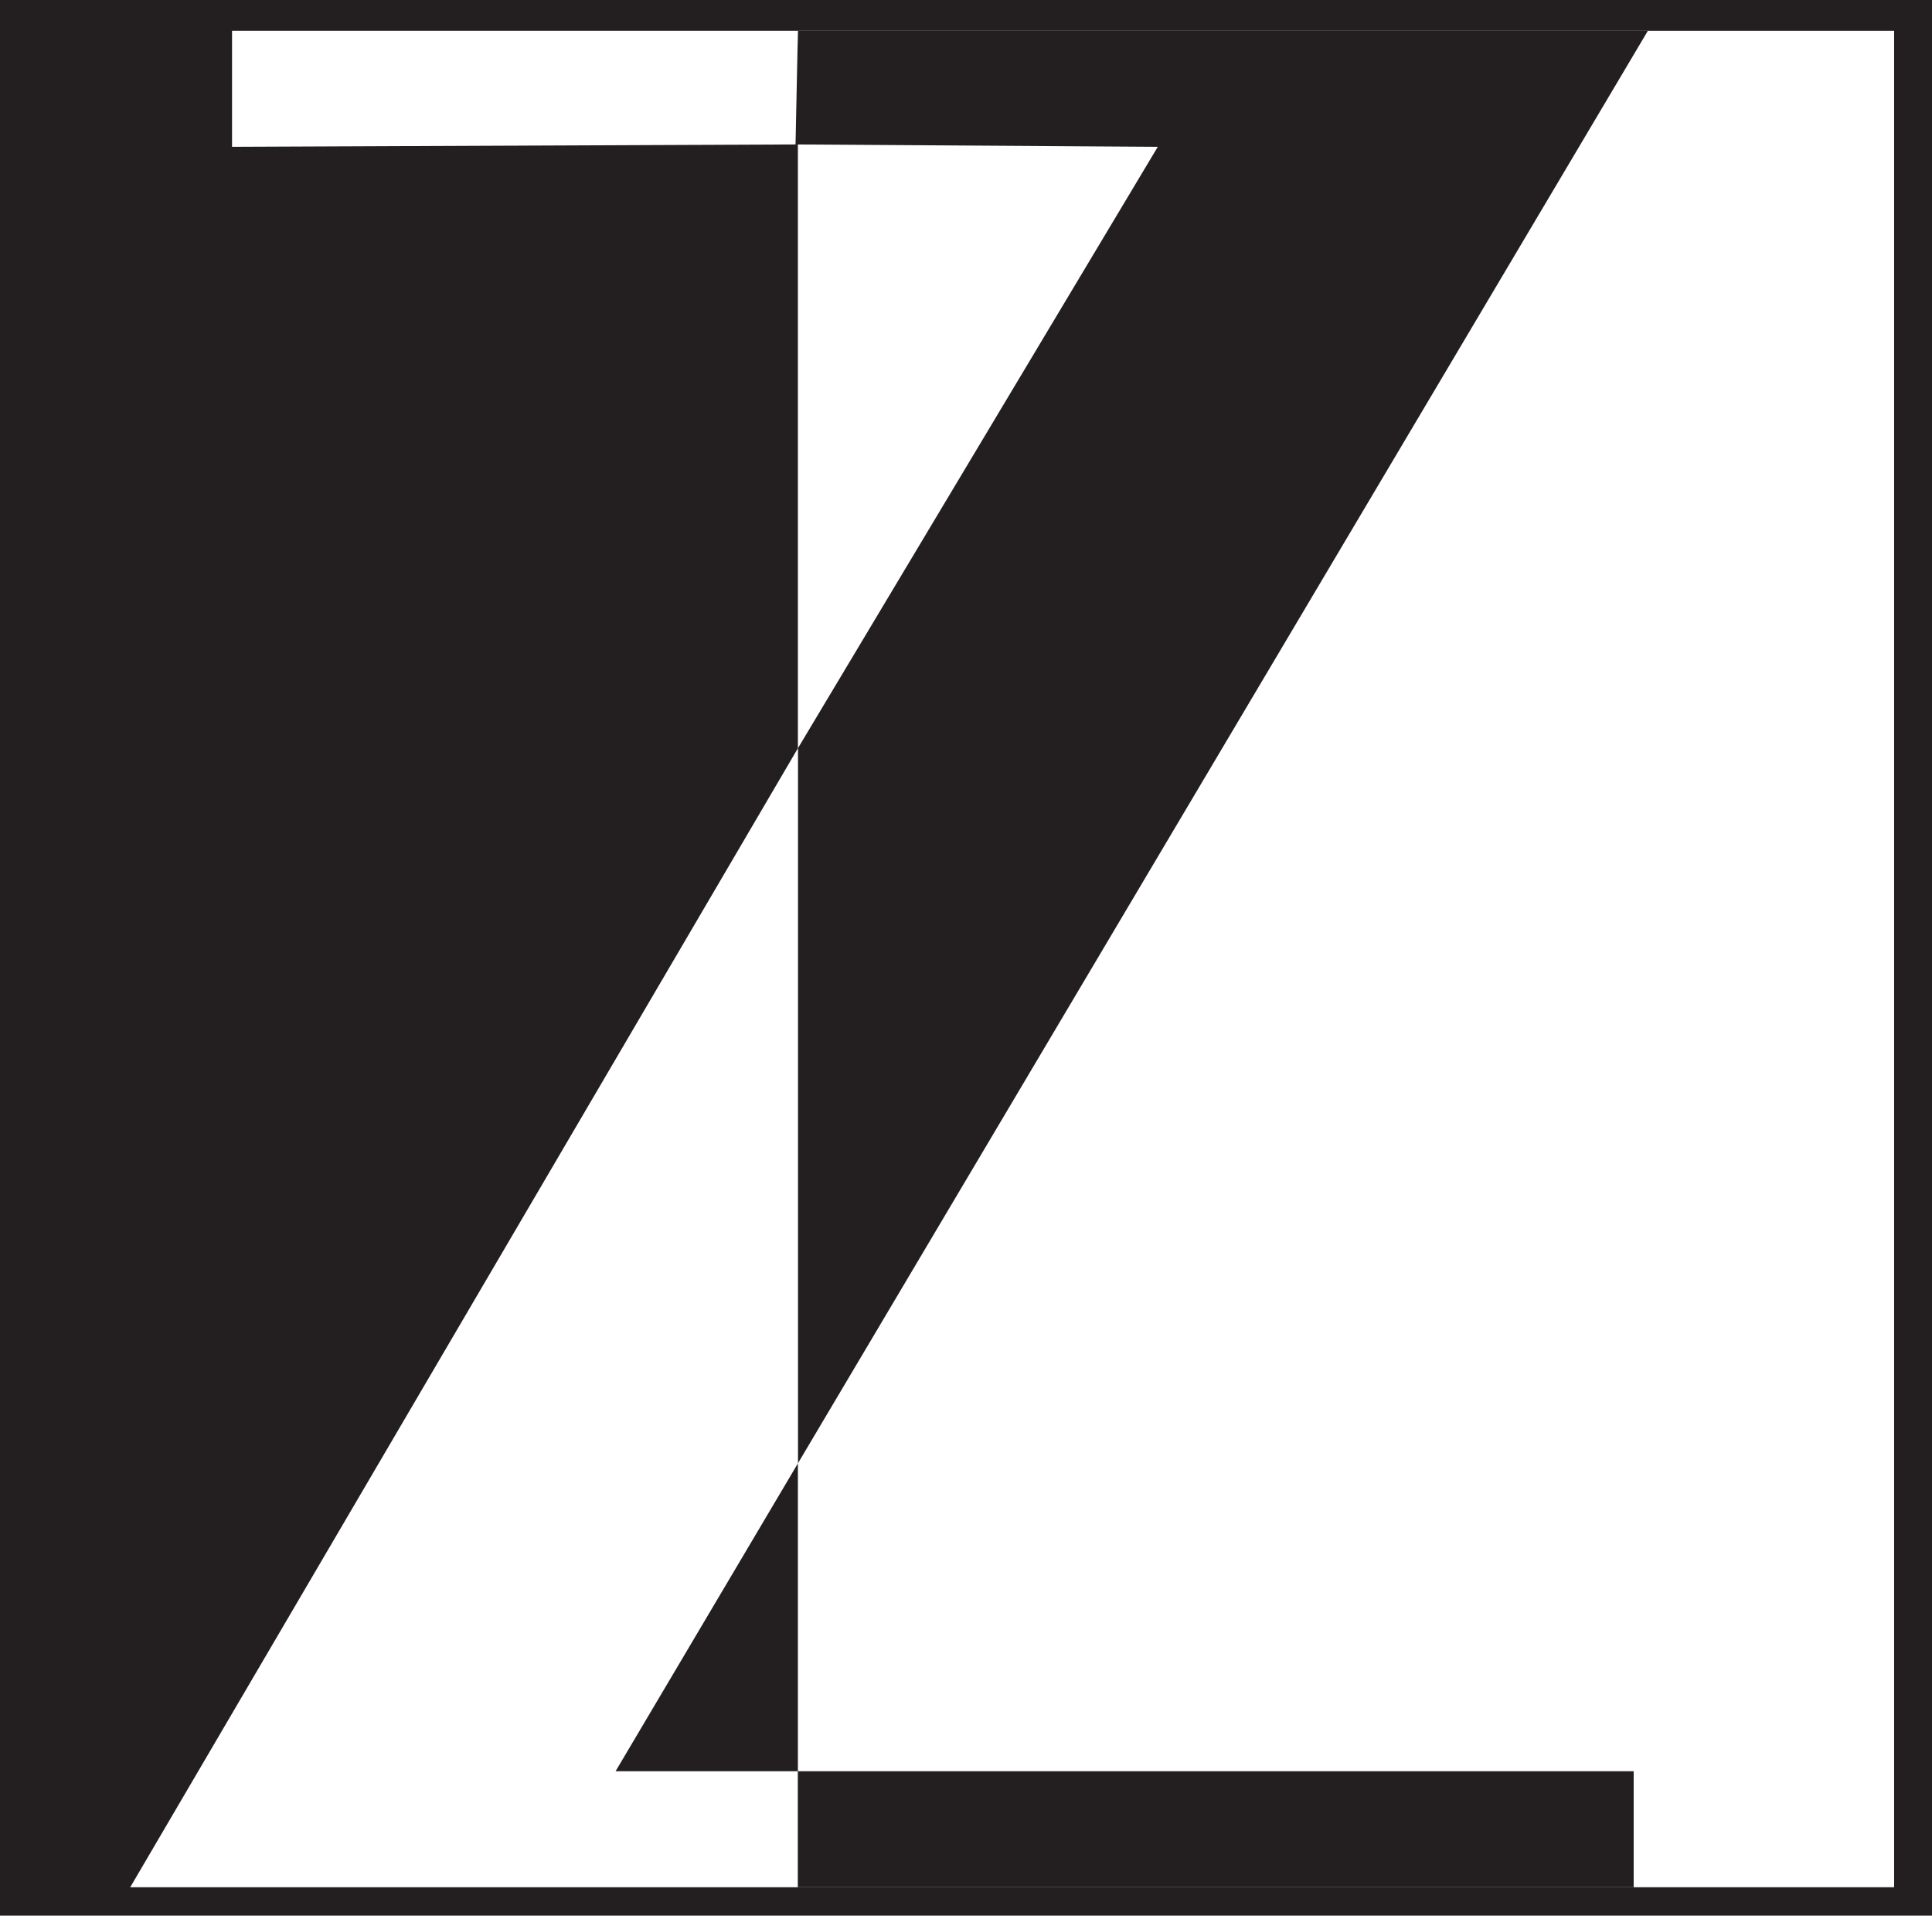 <svg xmlns="http://www.w3.org/2000/svg" width="612" height="606.75"><path fill="#231f20" fill-rule="evenodd" d="M0 0h612v606.75H0V0"/><path fill="#231f20" fill-rule="evenodd" d="M7.5 9.75H252v588H7.5v-588"/><path fill="#fff" fill-rule="evenodd" d="M252.75 9.75H600v588H252.75v-588"/><path fill="#231f20" fill-rule="evenodd" d="m252.75 237 114-190.5L252 45.75l.75-36H522L252.75 463.5V237"/><path fill="#fff" fill-rule="evenodd" d="M252.75 561v36.75H41.25L252.75 237v226.5L195 561h57.75"/><path fill="#231f20" fill-rule="evenodd" d="M252.75 597.75V561H517.5v36.75H252.75"/><path fill="#fff" fill-rule="evenodd" d="m252.75 9.75-.75 36-178.5.75V9.75h179.25"/></svg>
